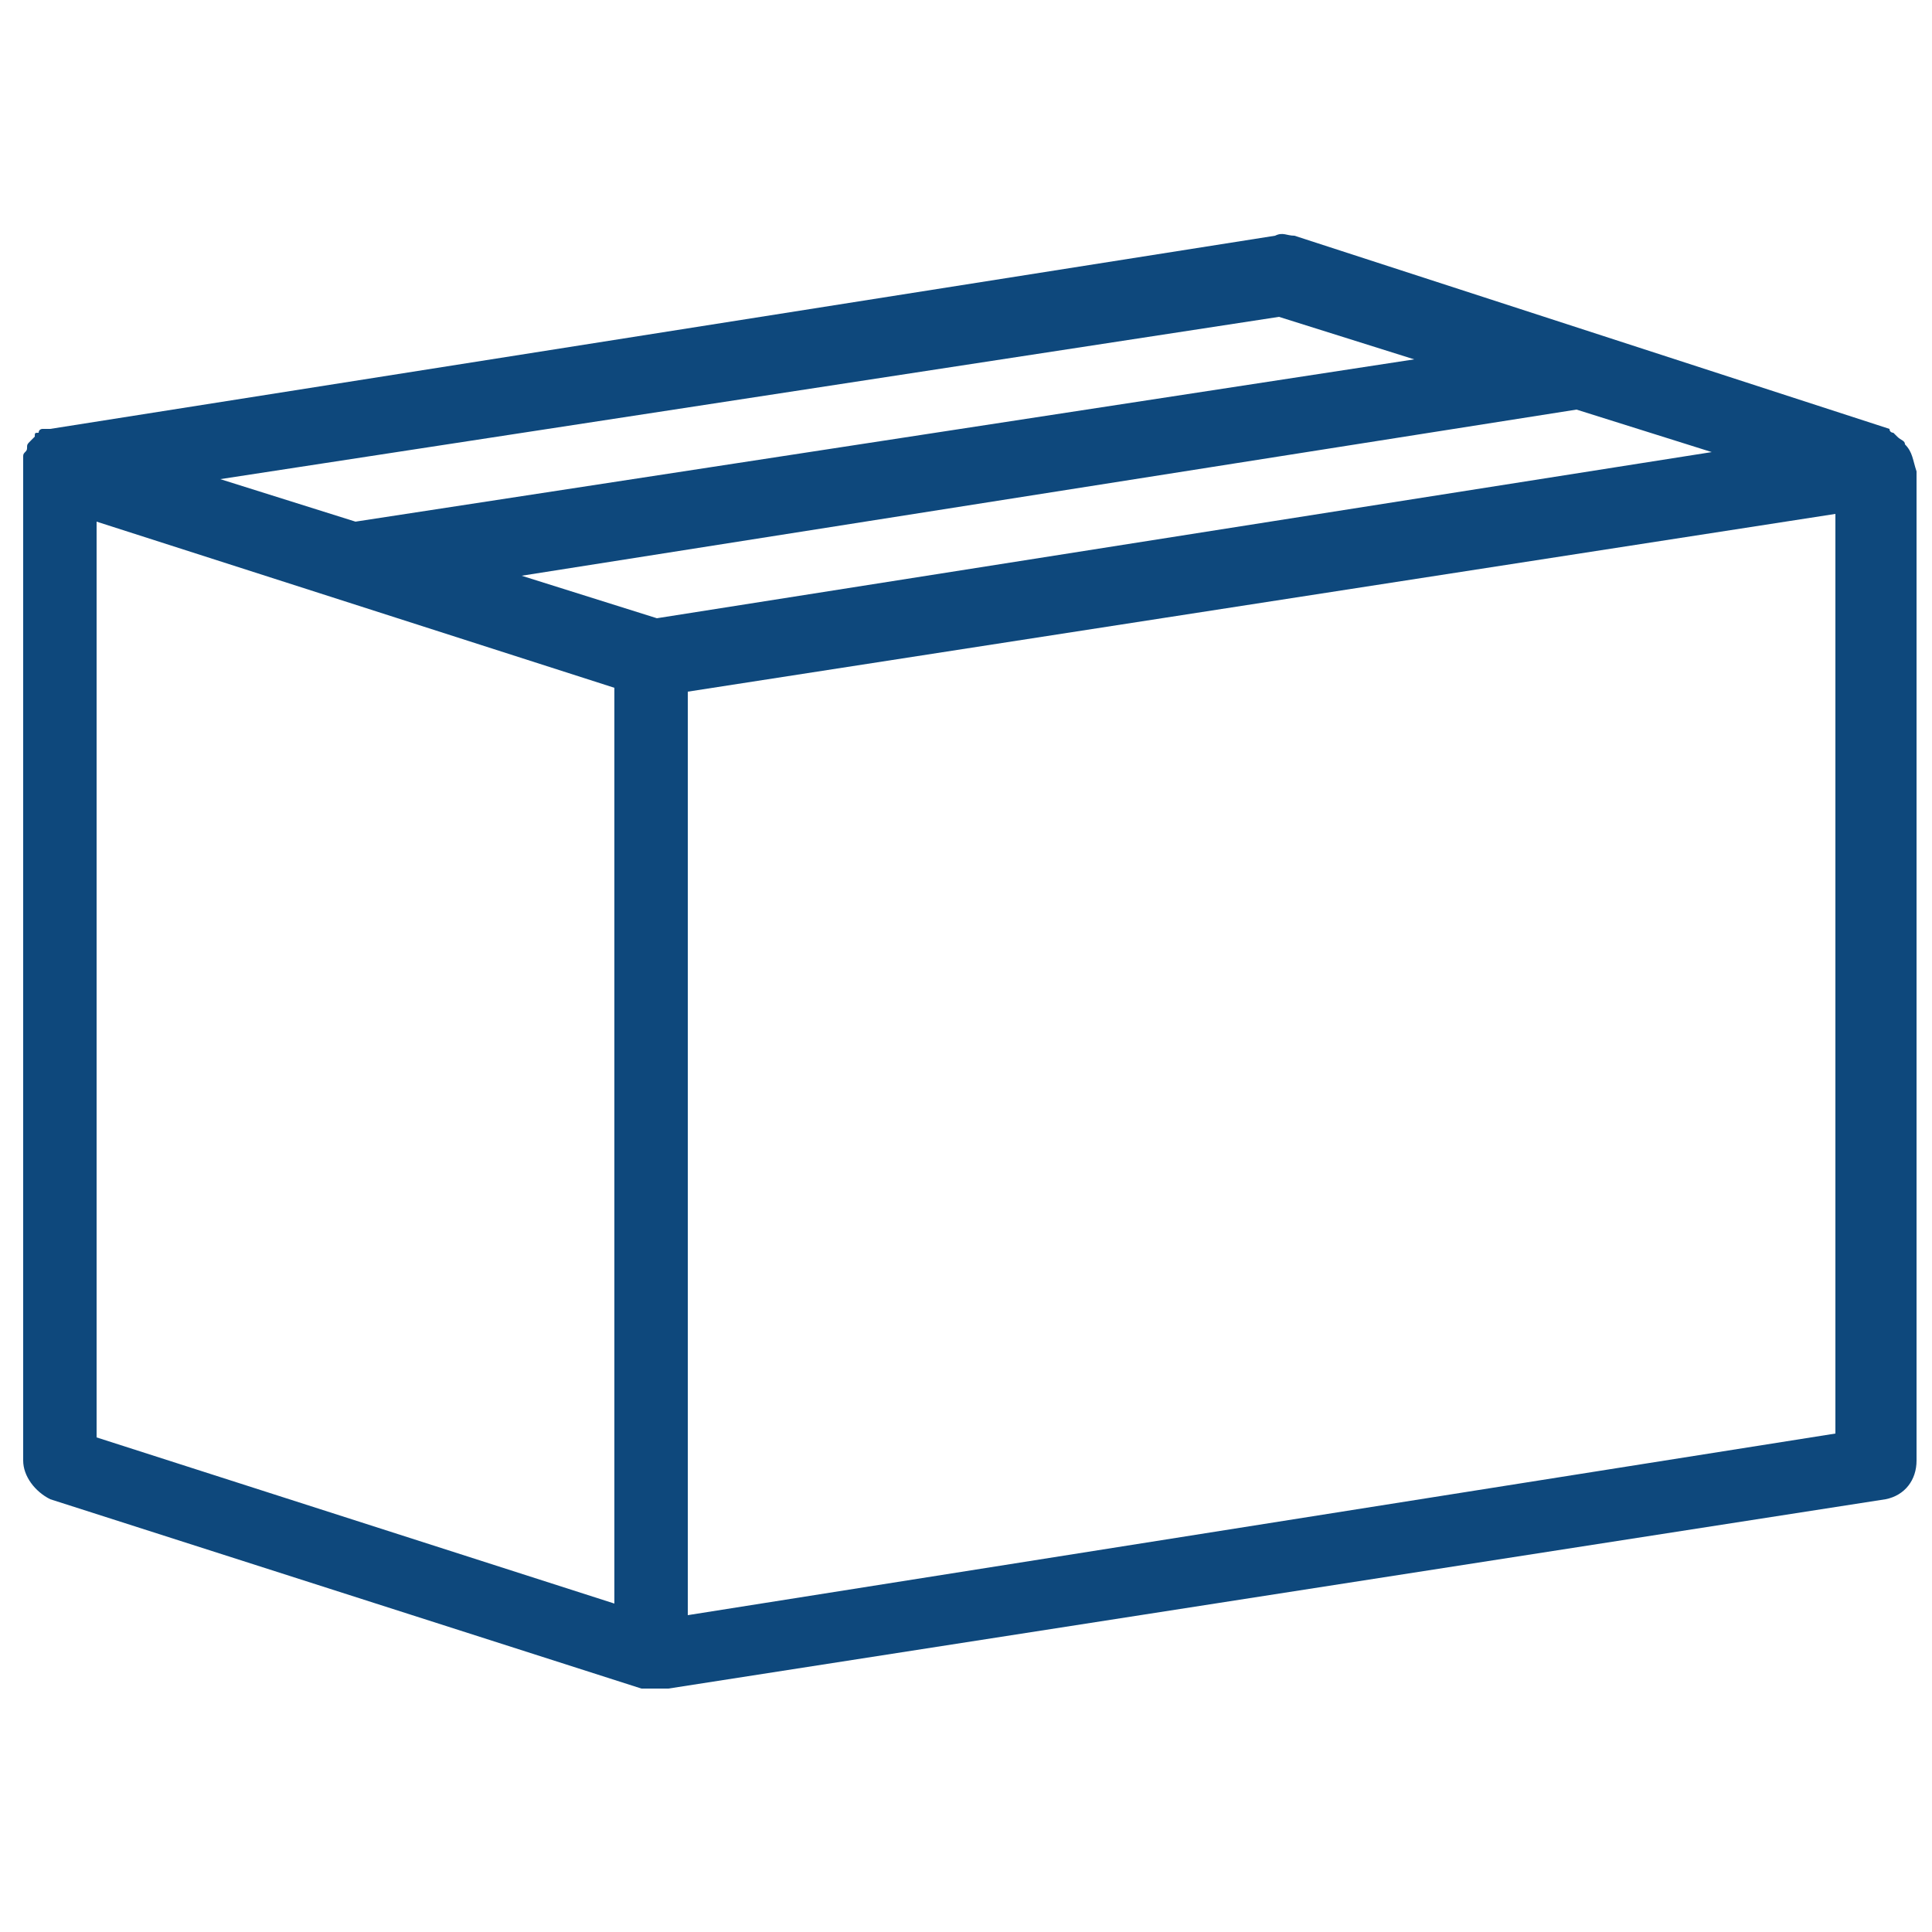 <?xml version="1.0" encoding="utf-8"?>
<!-- Generator: Adobe Illustrator 24.0.1, SVG Export Plug-In . SVG Version: 6.00 Build 0)  -->
<svg version="1.1" id="Livello_1" xmlns="http://www.w3.org/2000/svg" xmlns:xlink="http://www.w3.org/1999/xlink" x="0px" y="0px"
	 viewBox="0 0 50 50" style="enable-background:new 0 0 50 50;" xml:space="preserve">
<style type="text/css">
	.st0{fill:#0E487C;}
</style>
<g>
	<path class="st0" d="M0.5,12L0.5,12c0,0,0-0.1,0-0.2C0.5,11.9,0.5,12,0.5,12z M2.5,13.5l13.4,4.3v0L2.5,13.5z"/>
	<path class="st0" d="M49.3,11.5c0-0.1-0.1-0.1-0.2-0.2c0,0-0.1-0.1-0.1-0.1c0,0-0.1,0-0.1-0.1c0,0,0,0,0,0l-15.4-5
		c-0.2,0-0.3-0.1-0.5,0l-31.7,5c0,0-0.1,0-0.2,0c0,0-0.1,0-0.1,0.1c-0.1,0-0.1,0-0.1,0.1c0,0,0,0,0,0c-0.1,0.1-0.1,0.1-0.1,0.1
		c-0.1,0.1-0.1,0.1-0.1,0.2c0,0.1-0.1,0.1-0.1,0.2c0,0.1,0,0.2,0,0.2v25.8c0,0.4,0.3,0.8,0.7,1l15.3,4.9l0.1,0c0,0,0.1,0,0.1,0
		c0.1,0,0.1,0,0.2,0c0.1,0,0.1,0,0.2,0l0.1,0c0,0,0,0,0,0l31.5-4.9c0.5-0.1,0.8-0.5,0.8-1V12.2C49.5,11.9,49.5,11.7,49.3,11.5z
		 M33.1,8.2l3.5,1.1L9.2,13.5l-3.5-1.1L33.1,8.2z M2.5,13.5l13.4,4.3v23.7L2.5,37.2V13.5z M17,16L17,16l-3.5-1.1l27.3-4.3l3.5,1.1
		L17,16z M47.5,37.1l-29.7,4.7V17.9l29.7-4.6V37.1z"/>
</g>
</svg>
